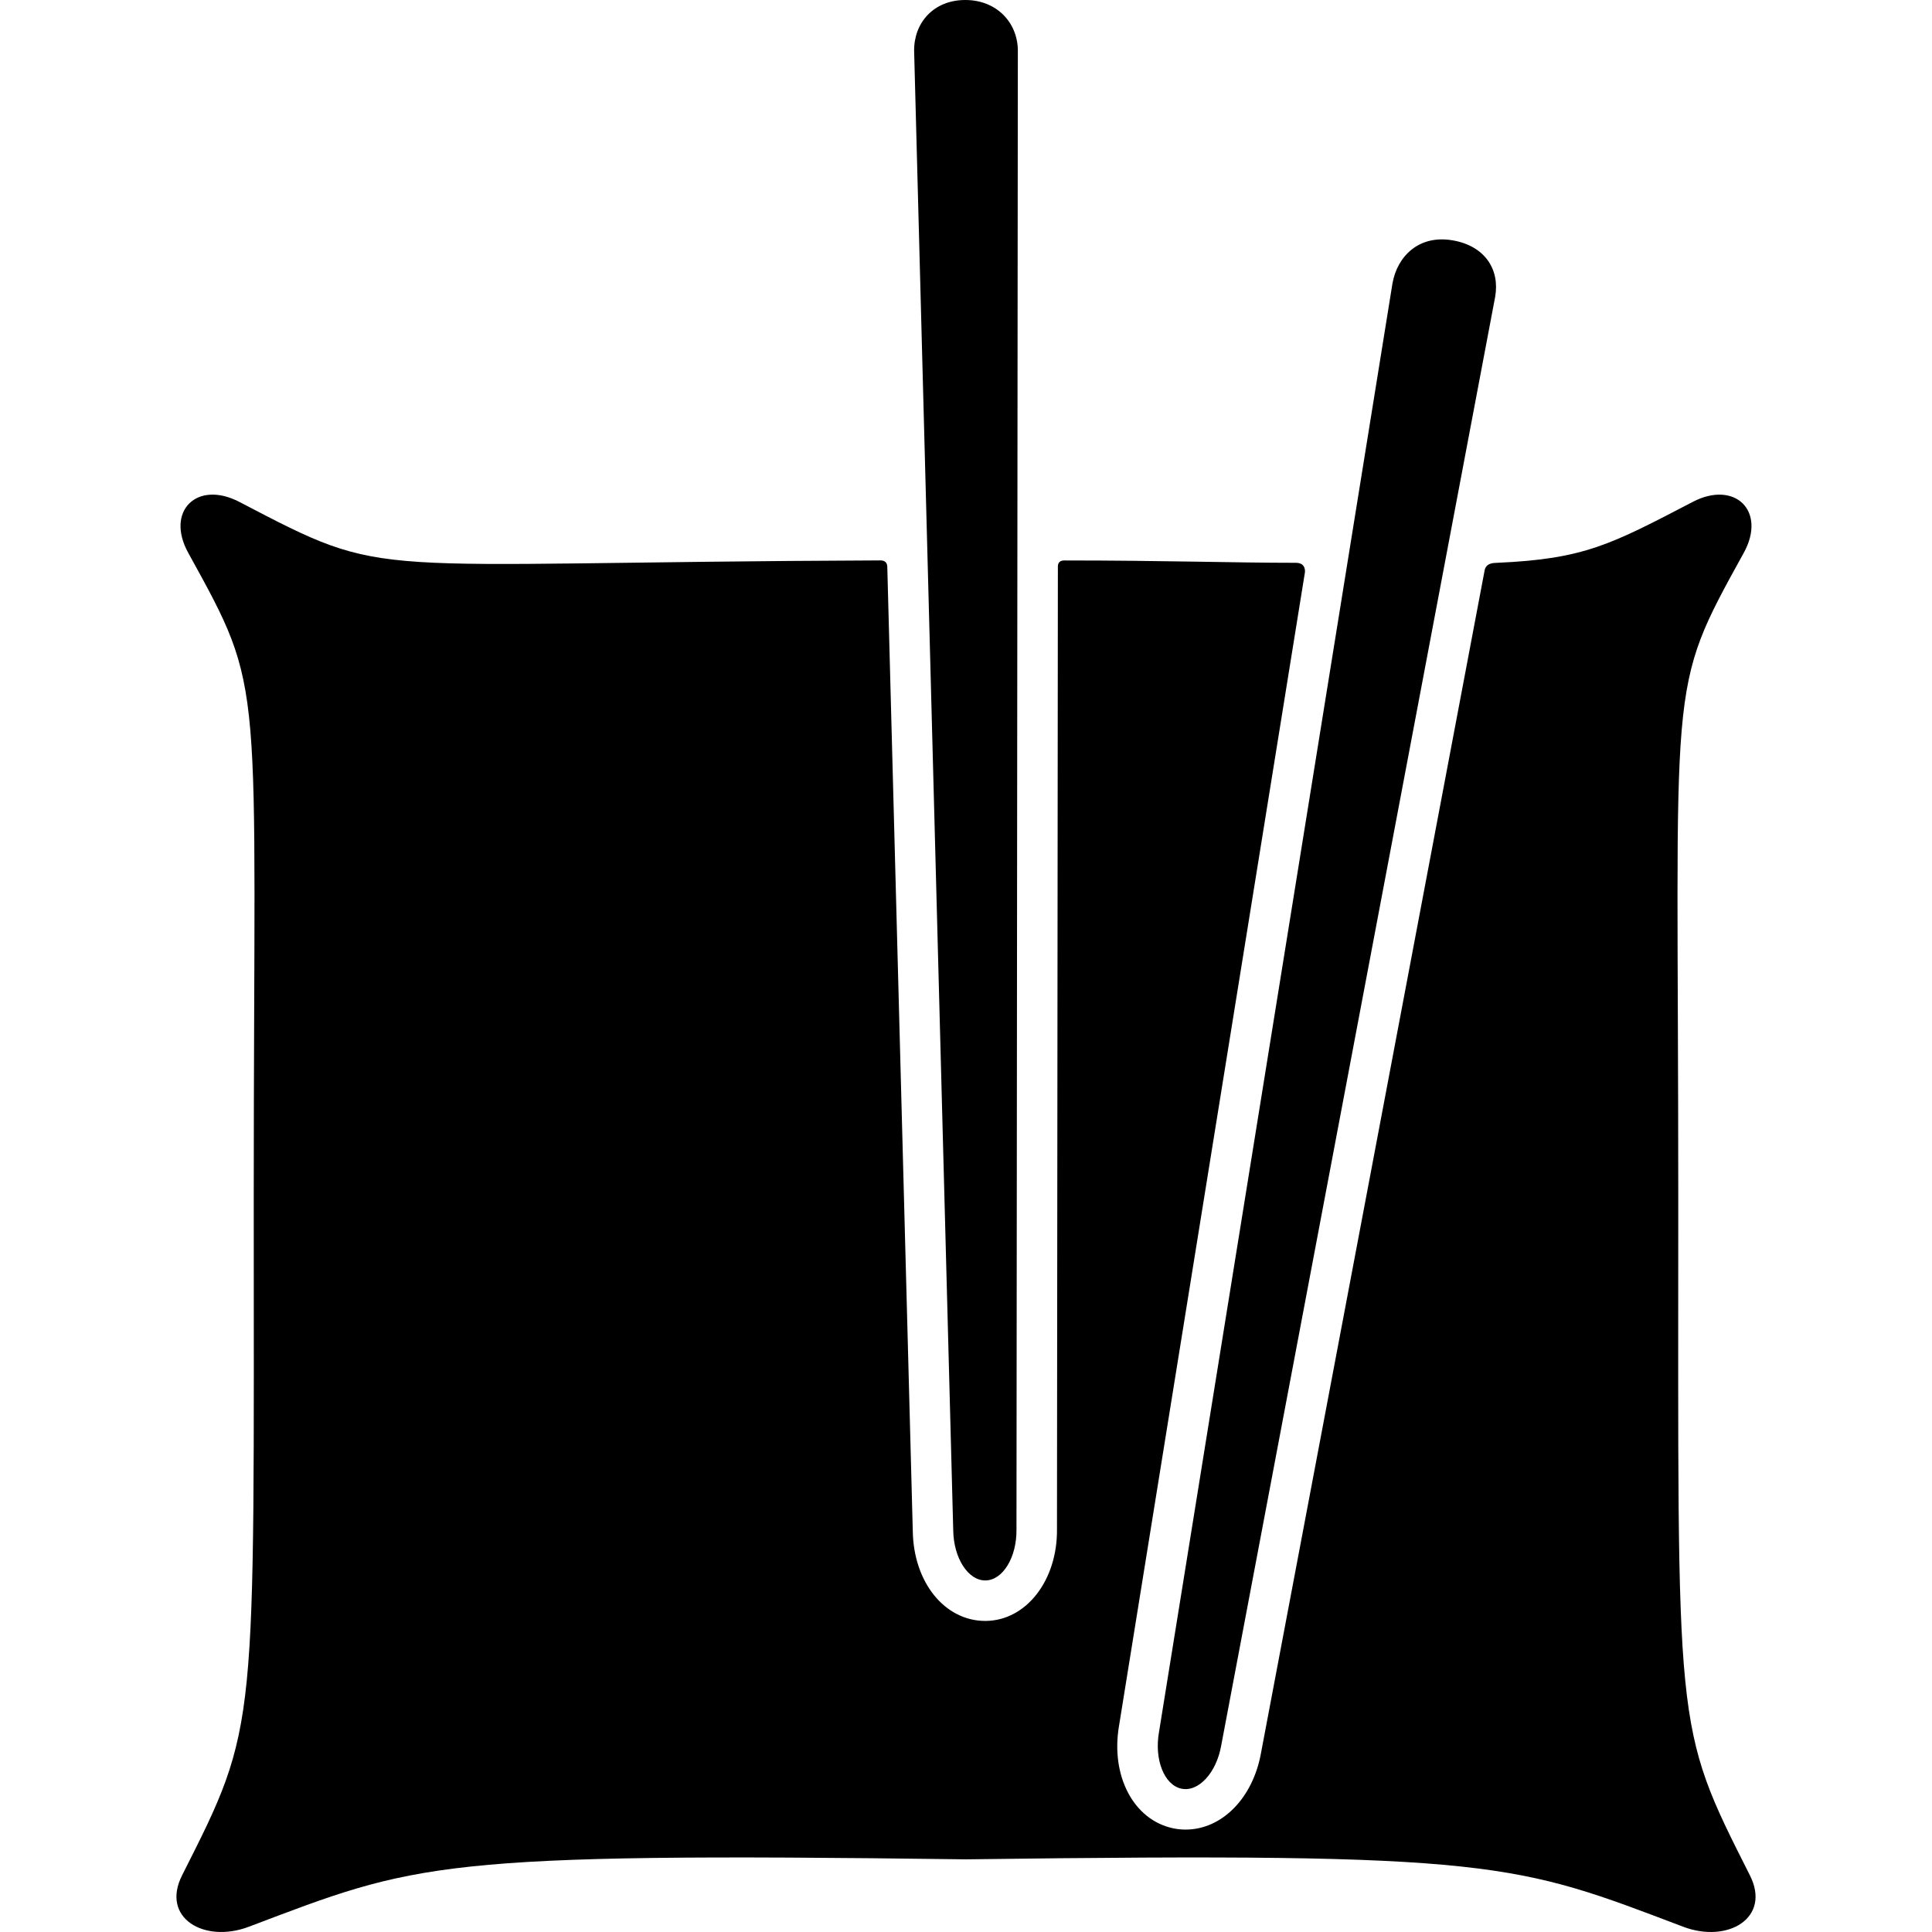 <?xml version="1.0" encoding="iso-8859-1"?>
<!-- Uploaded to: SVG Repo, www.svgrepo.com, Generator: SVG Repo Mixer Tools -->
<!DOCTYPE svg PUBLIC "-//W3C//DTD SVG 1.1//EN" "http://www.w3.org/Graphics/SVG/1.1/DTD/svg11.dtd">
<svg fill="#000000" version="1.1" id="Capa_1" xmlns="http://www.w3.org/2000/svg" xmlns:xlink="http://www.w3.org/1999/xlink" 
	 width="800px" height="800px" viewBox="0 0 381.838 381.839"
	 xml:space="preserve">
<g>
	<g>
		<g id="Layer_5_26_">
			<g>
				<path d="M200.895,302.277c0.069,5.5-2.686,10.035-6.122,10.08c-3.438,0.043-6.308-4.42-6.378-9.921l-7.728-292.357
					C180.597,4.579,184.447,0,190.789,0c6.159,0,10.307,4.42,10.377,9.919L200.895,302.277z"/>
				<path d="M345.848,370.637c-15.194-30.072-14.157-27.811-14.157-134.033c0-104.395-2.509-99.316,12.943-127.336
					c4.558-8.262-1.739-14.428-10.104-10.065c-16.181,8.439-21.459,11.28-38.677,12.032c-0.701,0.031-2.254,0.007-2.469,1.678
					l-44.15,233.494c-1.589,8.947-7.719,15.191-14.923,15.191c-0.835,0-1.673-0.088-2.489-0.262
					c-7.793-1.659-12.364-10.382-10.65-20.305l36.725-227.876c0,0,0.33-1.922-1.792-1.922c-12.661,0-25.868-0.465-45.784-0.465
					c-0.688,0-1.244,0.316-1.244,1.191L208.9,302.236c0.104,10.062-6.045,18.02-14.021,18.121l-0.151,0.002
					c-8.023,0-14.173-7.629-14.327-17.759l-5.04-190.675c-0.073-1.062-0.916-1.169-1.355-1.167
					c-104.353,0.407-96.35,4.271-126.697-11.558c-8.365-4.363-14.662,1.803-10.105,10.065
					c15.453,28.02,12.945,22.944,12.945,127.337c0,106.224,1.037,103.959-14.159,134.032c-4.255,8.421,4.371,13.508,13.193,10.165
					c33.22-12.589,36.713-14.708,141.477-13.324c0.088,0.001,0.172,0.002,0.26,0.005c0.088-0.003,0.172-0.003,0.26-0.005
					c104.766-1.385,108.259,0.735,141.479,13.324C341.477,384.145,350.103,379.058,345.848,370.637z"/>
				<path d="M241.361,344.968c-0.948,5.417-4.492,9.261-7.876,8.542c-3.383-0.72-5.375-5.741-4.426-11.159l46.142-286.312
					c0.949-5.418,5.249-9.675,11.876-8.542c6.388,1.092,9.375,5.741,8.426,11.159L241.361,344.968z"/>
			</g>
		</g>
	</g>
</g>
</svg>